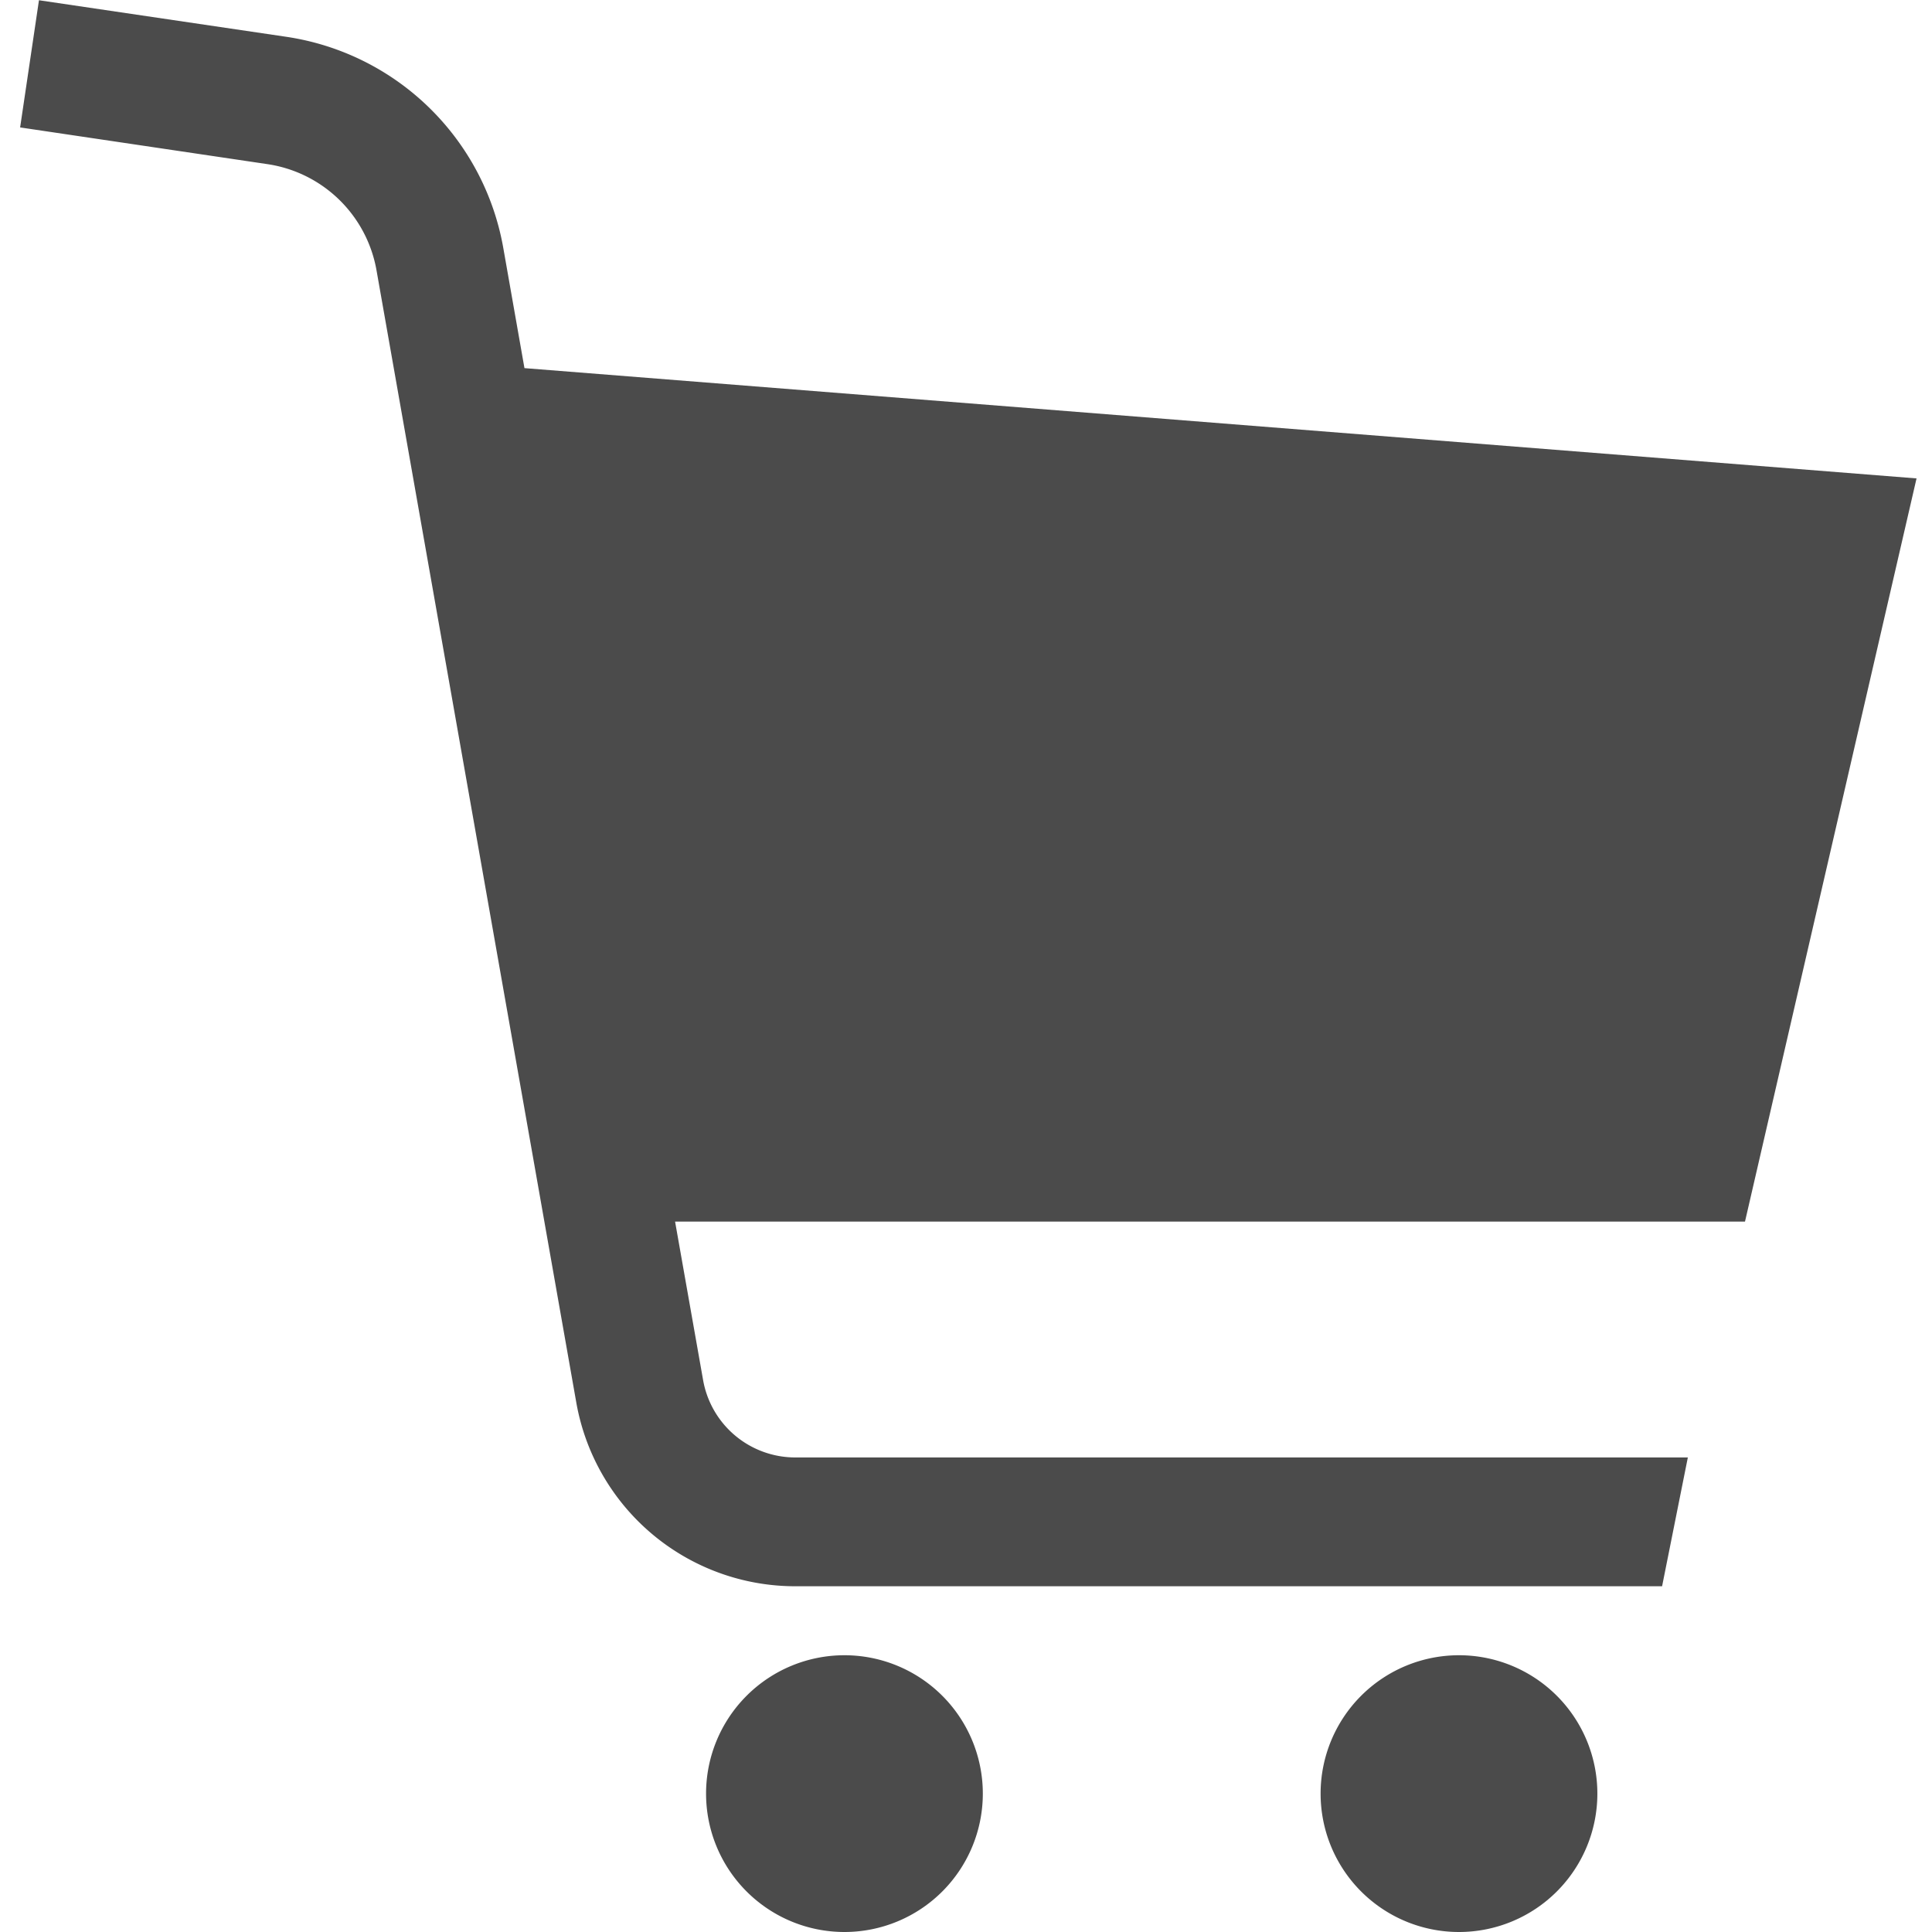 <svg xmlns="http://www.w3.org/2000/svg" xmlns:xlink="http://www.w3.org/1999/xlink" width="24" height="24" viewBox="0 0 24 24">
  <defs>
    <clipPath id="clip-path">
      <rect id="長方形_190" data-name="長方形 190" width="24" height="24" transform="translate(6650.75 361)" fill="#fff"/>
    </clipPath>
  </defs>
  <g id="マスクグループ_11" data-name="マスクグループ 11" transform="translate(-6650.75 -361)" clip-path="url(#clip-path)">
    <g id="ショッピングカートのアイコン4_1_" data-name="ショッピングカートのアイコン4 (1)" transform="translate(6646.316 361.003)">
      <path id="パス_51" data-name="パス 51" d="M28.242,5.94,10.949,4.57l-.263-1.493A3.217,3.217,0,0,0,7.99.454L4.918,0,4.684,1.58l3.072.456A1.617,1.617,0,0,1,9.111,3.354L11.593,17.42a2.762,2.762,0,0,0,2.72,2.282H25.081l.32-1.6H14.314a1.163,1.163,0,0,1-1.146-.962l-.348-1.968H26.111Z" transform="translate(0)" fill="#4b4b4b"/>
      <path id="パス_52" data-name="パス 52" d="M188.2,438.658a1.719,1.719,0,1,0,1.719,1.719A1.719,1.719,0,0,0,188.2,438.658Z" transform="translate(-173.276 -418.099)" fill="#4b4b4b"/>
      <path id="パス_53" data-name="パス 53" d="M351.12,438.658a1.719,1.719,0,1,0,1.719,1.719A1.719,1.719,0,0,0,351.12,438.658Z" transform="translate(-328.562 -418.099)" fill="#4b4b4b"/>
    </g>
  </g>
</svg>
